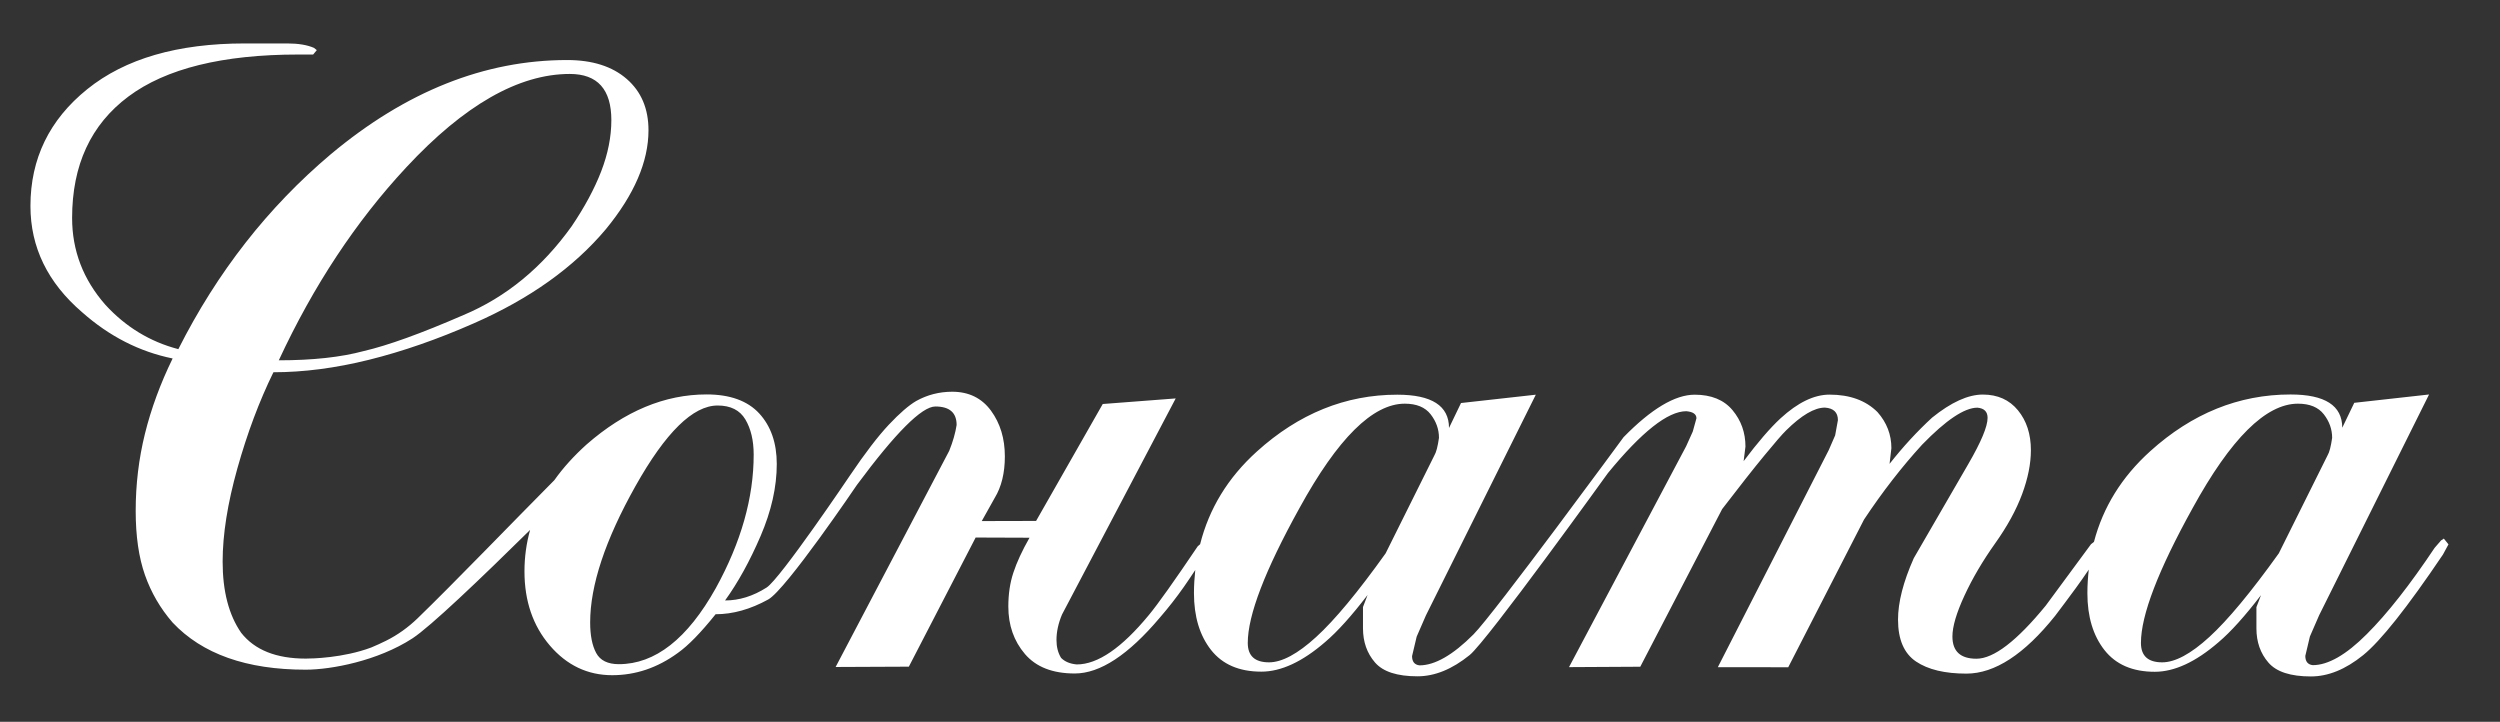 <?xml version="1.0" encoding="UTF-8"?> <!-- Generator: Adobe Illustrator 24.3.0, SVG Export Plug-In . SVG Version: 6.00 Build 0) --> <svg xmlns="http://www.w3.org/2000/svg" xmlns:xlink="http://www.w3.org/1999/xlink" id="Layer_1" x="0px" y="0px" viewBox="0 0 381 110" style="enable-background:new 0 0 381 110;" xml:space="preserve"><rect x="0" y="0" width="381" height="110" fill="#333333" stroke="none"/> <style type="text/css"> .st0{fill:none;} .st1{fill:#FFFFFF;} </style> <path class="st0" d="M181.29-135.55c0-1.14-0.37-2.18-1.1-3.12c-0.73-0.94-1.88-1.41-3.43-1.41c-4.24,0-8.89,4.61-13.95,13.83 c-4.57,8.24-6.86,14.2-6.86,17.87c0,1.71,0.94,2.57,2.82,2.57c1.72,0,3.8-1.12,6.25-3.36c2.45-2.24,5.51-5.93,9.19-11.07l6.46-12.98 C180.92-133.63,181.12-134.4,181.29-135.55z"></path> <path class="st0" d="M-28.98-137.99c-0.73-1.23-1.96-1.84-3.67-1.84c-3.26,0-6.89,3.56-10.89,10.69c-4,7.13-6,13.14-6,18.06 c0,1.72,0.26,3.07,0.8,4.05c0.53,0.98,1.53,1.47,3,1.47c4.81,0,9.1-3.36,12.85-10.07c3.34-6.06,5.02-11.95,5.02-17.69 C-27.87-135.2-28.24-136.76-28.98-137.99z"></path> <path class="st0" d="M62.94-135.55c0-1.14-0.37-2.18-1.1-3.12c-0.73-0.94-1.88-1.41-3.43-1.41c-4.24,0-8.89,4.61-13.95,13.83 c-4.57,8.24-6.86,14.2-6.86,17.87c0,1.71,0.94,2.57,2.82,2.57c1.72,0,3.8-1.12,6.25-3.36c2.45-2.24,5.51-5.93,9.19-11.07l6.46-12.98 C62.57-133.63,62.77-134.4,62.94-135.55z"></path> <path class="st0" d="M-66.3-151.82c5.63-2.37,10.4-6.28,14.32-11.75c1.71-2.53,3.02-4.96,3.92-7.28c0.9-2.32,1.34-4.59,1.34-6.79 c0-4.08-1.84-6.12-5.51-6.12c-6.77,0-13.99,4.12-21.66,12.36c-6.69,7.18-12.32,15.71-16.89,25.58c4.49,0,8.24-0.41,11.26-1.22 C-76.34-147.79-71.93-149.38-66.3-151.82z"></path> <path class="st1" d="M372.44,82.08l-0.42,0.28l-0.98,1.13c-3.76,5.63-7.2,10.02-10.35,13.16c-3.14,3.15-5.89,4.72-8.23,4.72 c-0.75-0.09-1.13-0.56-1.13-1.41l0.7-2.96l1.41-3.24l16.75-33.64l-11.4,1.27l-1.83,3.8c0-3.38-2.63-5.07-7.88-5.07 c-7.88,0-15.02,2.89-21.4,8.66c-4.35,3.93-7.18,8.54-8.56,13.8l-0.45,0.36l-6.9,9.36c-4.41,5.39-7.93,8.09-10.56,8.09 c-2.44,0-3.66-1.13-3.66-3.39c0-1.51,0.61-3.58,1.83-6.22c1.22-2.64,2.77-5.27,4.64-7.91c1.88-2.63,3.26-5.16,4.15-7.56 c0.89-2.4,1.34-4.64,1.34-6.71c0-2.45-0.66-4.47-1.97-6.07c-1.31-1.6-3.1-2.4-5.35-2.4c-2.25,0-4.83,1.17-7.74,3.52 c-2.25,2.07-4.41,4.41-6.48,7.04l0.28-2.39c0-2.06-0.7-3.89-2.11-5.49c-1.78-1.78-4.22-2.67-7.32-2.67c-2.35,0-4.83,1.2-7.46,3.61 c-1.6,1.48-3.47,3.66-5.63,6.53l0.28-2.22c0-2.13-0.66-3.98-1.97-5.55c-1.31-1.57-3.24-2.36-5.77-2.36c-3,0-6.61,2.16-10.84,6.48 c0,0-19.79,26.97-22.87,30.05c-3.14,3.15-5.89,4.72-8.23,4.72c-0.75-0.09-1.13-0.56-1.13-1.41l0.7-2.96l1.41-3.24l16.75-33.64 l-11.4,1.27l-1.83,3.8c0-3.38-2.63-5.07-7.88-5.07c-7.88,0-15.02,2.89-21.4,8.66c-4.44,4.01-7.29,8.73-8.65,14.13l-0.36,0.31 c-3.57,5.29-6.05,8.79-7.46,10.49c-4.13,5.01-7.79,7.52-10.98,7.52c-1.03-0.09-1.83-0.43-2.39-1c-0.47-0.77-0.7-1.67-0.7-2.73 c0-1.24,0.28-2.53,0.84-3.87l17.33-32.94l-11.12,0.85L157.9,79.39l-8.28,0.02l1.97-3.52c1.03-1.69,1.55-3.8,1.55-6.33 c0-2.72-0.7-5.04-2.11-6.97c-1.41-1.92-3.38-2.89-5.91-2.89c-1.97,0-3.8,0.47-5.49,1.41c-1.13,0.66-2.51,1.85-4.15,3.59 c-1.64,1.74-3.64,4.34-5.98,7.81c0,0-10.6,15.72-12.67,17.03c-2.07,1.32-4.18,1.97-6.33,1.97c1.97-2.73,3.78-6.01,5.42-9.83 c1.64-3.82,2.46-7.47,2.46-10.96c0-3.2-0.89-5.77-2.67-7.71c-1.78-1.93-4.46-2.9-8.02-2.9c-6.38,0-12.48,2.54-18.3,7.63 c-1.93,1.74-3.57,3.55-4.91,5.44c-5.6,5.63-15.56,15.95-20.85,21.06c-1.42,1.37-3.02,2.52-4.78,3.4c-0.78,0.39-1.54,0.73-2.28,1.04 c-4.28,1.6-9.04,1.69-9.97,1.69c-4.5,0-7.79-1.31-9.85-3.94c-1.88-2.72-2.82-6.33-2.82-10.84c0-4.13,0.75-8.87,2.25-14.22 c1.5-5.35,3.33-10.23,5.49-14.64c4.6,0,9.45-0.63,14.57-1.9c5.11-1.27,10.44-3.12,15.98-5.56c8.54-3.75,15.25-8.54,20.13-14.36 c4.31-5.25,6.48-10.28,6.48-15.06c0-3.28-1.1-5.89-3.31-7.81c-2.2-1.92-5.23-2.89-9.08-2.89c-12.58,0-24.59,4.79-36.03,14.36 c-9.57,8.07-17.31,17.97-23.23,29.7c-4.32-1.13-8.02-3.38-11.12-6.76c-3.38-3.85-5.07-8.26-5.07-13.23c0-8.07,2.86-14.24,8.58-18.51 c5.72-4.27,14.36-6.4,25.9-6.4h2.25l0.56-0.67l-0.42-0.34c-1.03-0.45-2.39-0.68-4.08-0.68c-1.13,0-2.21,0-3.24,0 c-1.03,0-2.11,0-3.24,0c-10.23,0-18.23,2.32-24,6.97C7.53,18.24,4.64,24.18,4.64,31.4c0,6.29,2.63,11.68,7.88,16.19 c4.13,3.66,8.73,6.01,13.79,7.04c-1.88,3.85-3.28,7.67-4.22,11.47c-0.94,3.8-1.41,7.72-1.41,11.75c0,3.85,0.47,7.11,1.41,9.78 c0.94,2.67,2.34,5.09,4.22,7.25c4.51,4.79,11.26,7.18,20.27,7.18c3.93,0,11-1.35,16.26-4.76c2.72-1.76,10.39-9.09,17.95-16.54 c-0.57,2.03-0.86,4.14-0.86,6.32c0,4.52,1.29,8.29,3.87,11.3c2.58,3.01,5.75,4.52,9.5,4.52c3.57,0,6.9-1.13,9.99-3.38 c1.6-1.13,3.52-3.1,5.77-5.91c2.63,0,5.3-0.75,8.02-2.25c2.72-1.5,13.51-17.45,13.51-17.45c5.91-7.97,9.9-11.96,11.96-11.96 c2.16,0,3.24,0.94,3.24,2.82c-0.19,1.22-0.56,2.53-1.13,3.94l-17.31,32.94l11.16-0.05l10.18-19.68l8.21,0.03 c-1.13,1.98-1.95,3.76-2.46,5.32c-0.52,1.56-0.77,3.28-0.77,5.17c0,2.84,0.84,5.25,2.53,7.23c1.69,1.98,4.22,2.97,7.6,2.97 c3.85,0,8.16-2.83,12.95-8.5c1.31-1.51,2.53-3.07,3.66-4.68c0.57-0.81,1.15-1.68,1.75-2.59c-0.12,1.15-0.2,2.32-0.2,3.52 c0,3.57,0.87,6.45,2.6,8.66c1.74,2.21,4.29,3.31,7.67,3.31c3,0,6.24-1.5,9.71-4.5c1.88-1.59,4.03-3.99,6.48-7.18l-0.7,1.83 c0,0.66,0,1.74,0,3.24c0,2.07,0.61,3.8,1.83,5.21c1.22,1.41,3.38,2.11,6.48,2.11c2.63,0,5.28-1.08,7.95-3.24 c2.67-2.16,21.06-27.72,21.06-27.72c5.15-6.29,9.14-9.44,11.95-9.44c1.03,0.09,1.55,0.45,1.55,1.08l-0.56,2.02l-1.01,2.24 l-17.85,33.66l10.86-0.06l12.48-24.03c2.63-3.43,4.77-6.15,6.42-8.15c1.64-2,2.75-3.27,3.32-3.83c2.35-2.32,4.32-3.48,5.92-3.48 c1.32,0.09,1.98,0.73,1.98,1.91l-0.42,2.32l-0.98,2.25l-16.9,33.08l10.73,0.01l11.55-22.51c2.81-4.23,5.76-8.03,8.85-11.41 c3.65-3.76,6.46-5.64,8.43-5.64c1.03,0.09,1.55,0.61,1.55,1.55c0,1.32-0.98,3.66-2.94,7.04l-8.31,14.35c-1.6,3.59-2.4,6.71-2.4,9.36 c0,3.03,0.92,5.16,2.75,6.39c1.83,1.23,4.39,1.84,7.67,1.84c4.31,0,8.82-2.93,13.51-8.79c0.94-1.23,1.99-2.65,3.17-4.25 c0.65-0.89,1.31-1.83,1.97-2.81c-0.13,1.17-0.21,2.37-0.21,3.6c0,3.57,0.87,6.45,2.6,8.66c1.74,2.21,4.29,3.31,7.67,3.31 c3,0,6.24-1.5,9.71-4.5c1.88-1.59,4.03-3.99,6.48-7.18l-0.7,1.83c0,0.66,0,1.74,0,3.24c0,2.07,0.61,3.8,1.83,5.21 c1.22,1.41,3.38,2.11,6.48,2.11c2.63,0,5.28-1.08,7.95-3.24c2.67-2.16,6.73-7.27,12.17-15.34l0.84-1.55L372.44,82.08z M61.93,25.49 c8.82-9.48,17.12-14.22,24.91-14.22c4.22,0,6.33,2.35,6.33,7.04c0,2.53-0.52,5.14-1.55,7.81c-1.03,2.67-2.54,5.47-4.51,8.38 c-4.51,6.29-9.99,10.79-16.47,13.51c-6.48,2.82-11.54,4.64-15.2,5.49c-3.47,0.94-7.79,1.41-12.95,1.41 C47.76,43.56,54.24,33.75,61.93,25.49z M94.31,101.22c-1.69,0-2.84-0.57-3.45-1.7c-0.61-1.13-0.92-2.68-0.92-4.66 c0-5.65,2.3-12.57,6.9-20.77c4.6-8.19,8.77-12.29,12.53-12.29c1.97,0,3.38,0.71,4.22,2.12c0.84,1.41,1.27,3.2,1.27,5.37 c0,6.59-1.93,13.37-5.77,20.34C104.77,97.36,99.84,101.22,94.31,101.22z M200.59,97.07c-2.82,2.58-5.22,3.87-7.19,3.87 c-2.16,0-3.24-0.98-3.24-2.96c0-4.22,2.63-11.07,7.88-20.55c5.82-10.6,11.16-15.91,16.05-15.91c1.78,0,3.1,0.54,3.94,1.62 c0.84,1.08,1.27,2.28,1.27,3.59c-0.19,1.32-0.42,2.21-0.7,2.67l-7.43,14.93C206.94,90.25,203.41,94.5,200.59,97.07z M336.71,97.07 c-2.82,2.58-5.22,3.87-7.19,3.87c-2.16,0-3.24-0.98-3.24-2.96c0-4.22,2.63-11.07,7.88-20.55c5.82-10.6,11.16-15.91,16.05-15.91 c1.78,0,3.1,0.54,3.94,1.62c0.84,1.08,1.27,2.28,1.27,3.59c-0.19,1.32-0.42,2.21-0.7,2.67l-7.43,14.93 C343.05,90.25,339.52,94.5,336.71,97.07z"></path> </svg> 